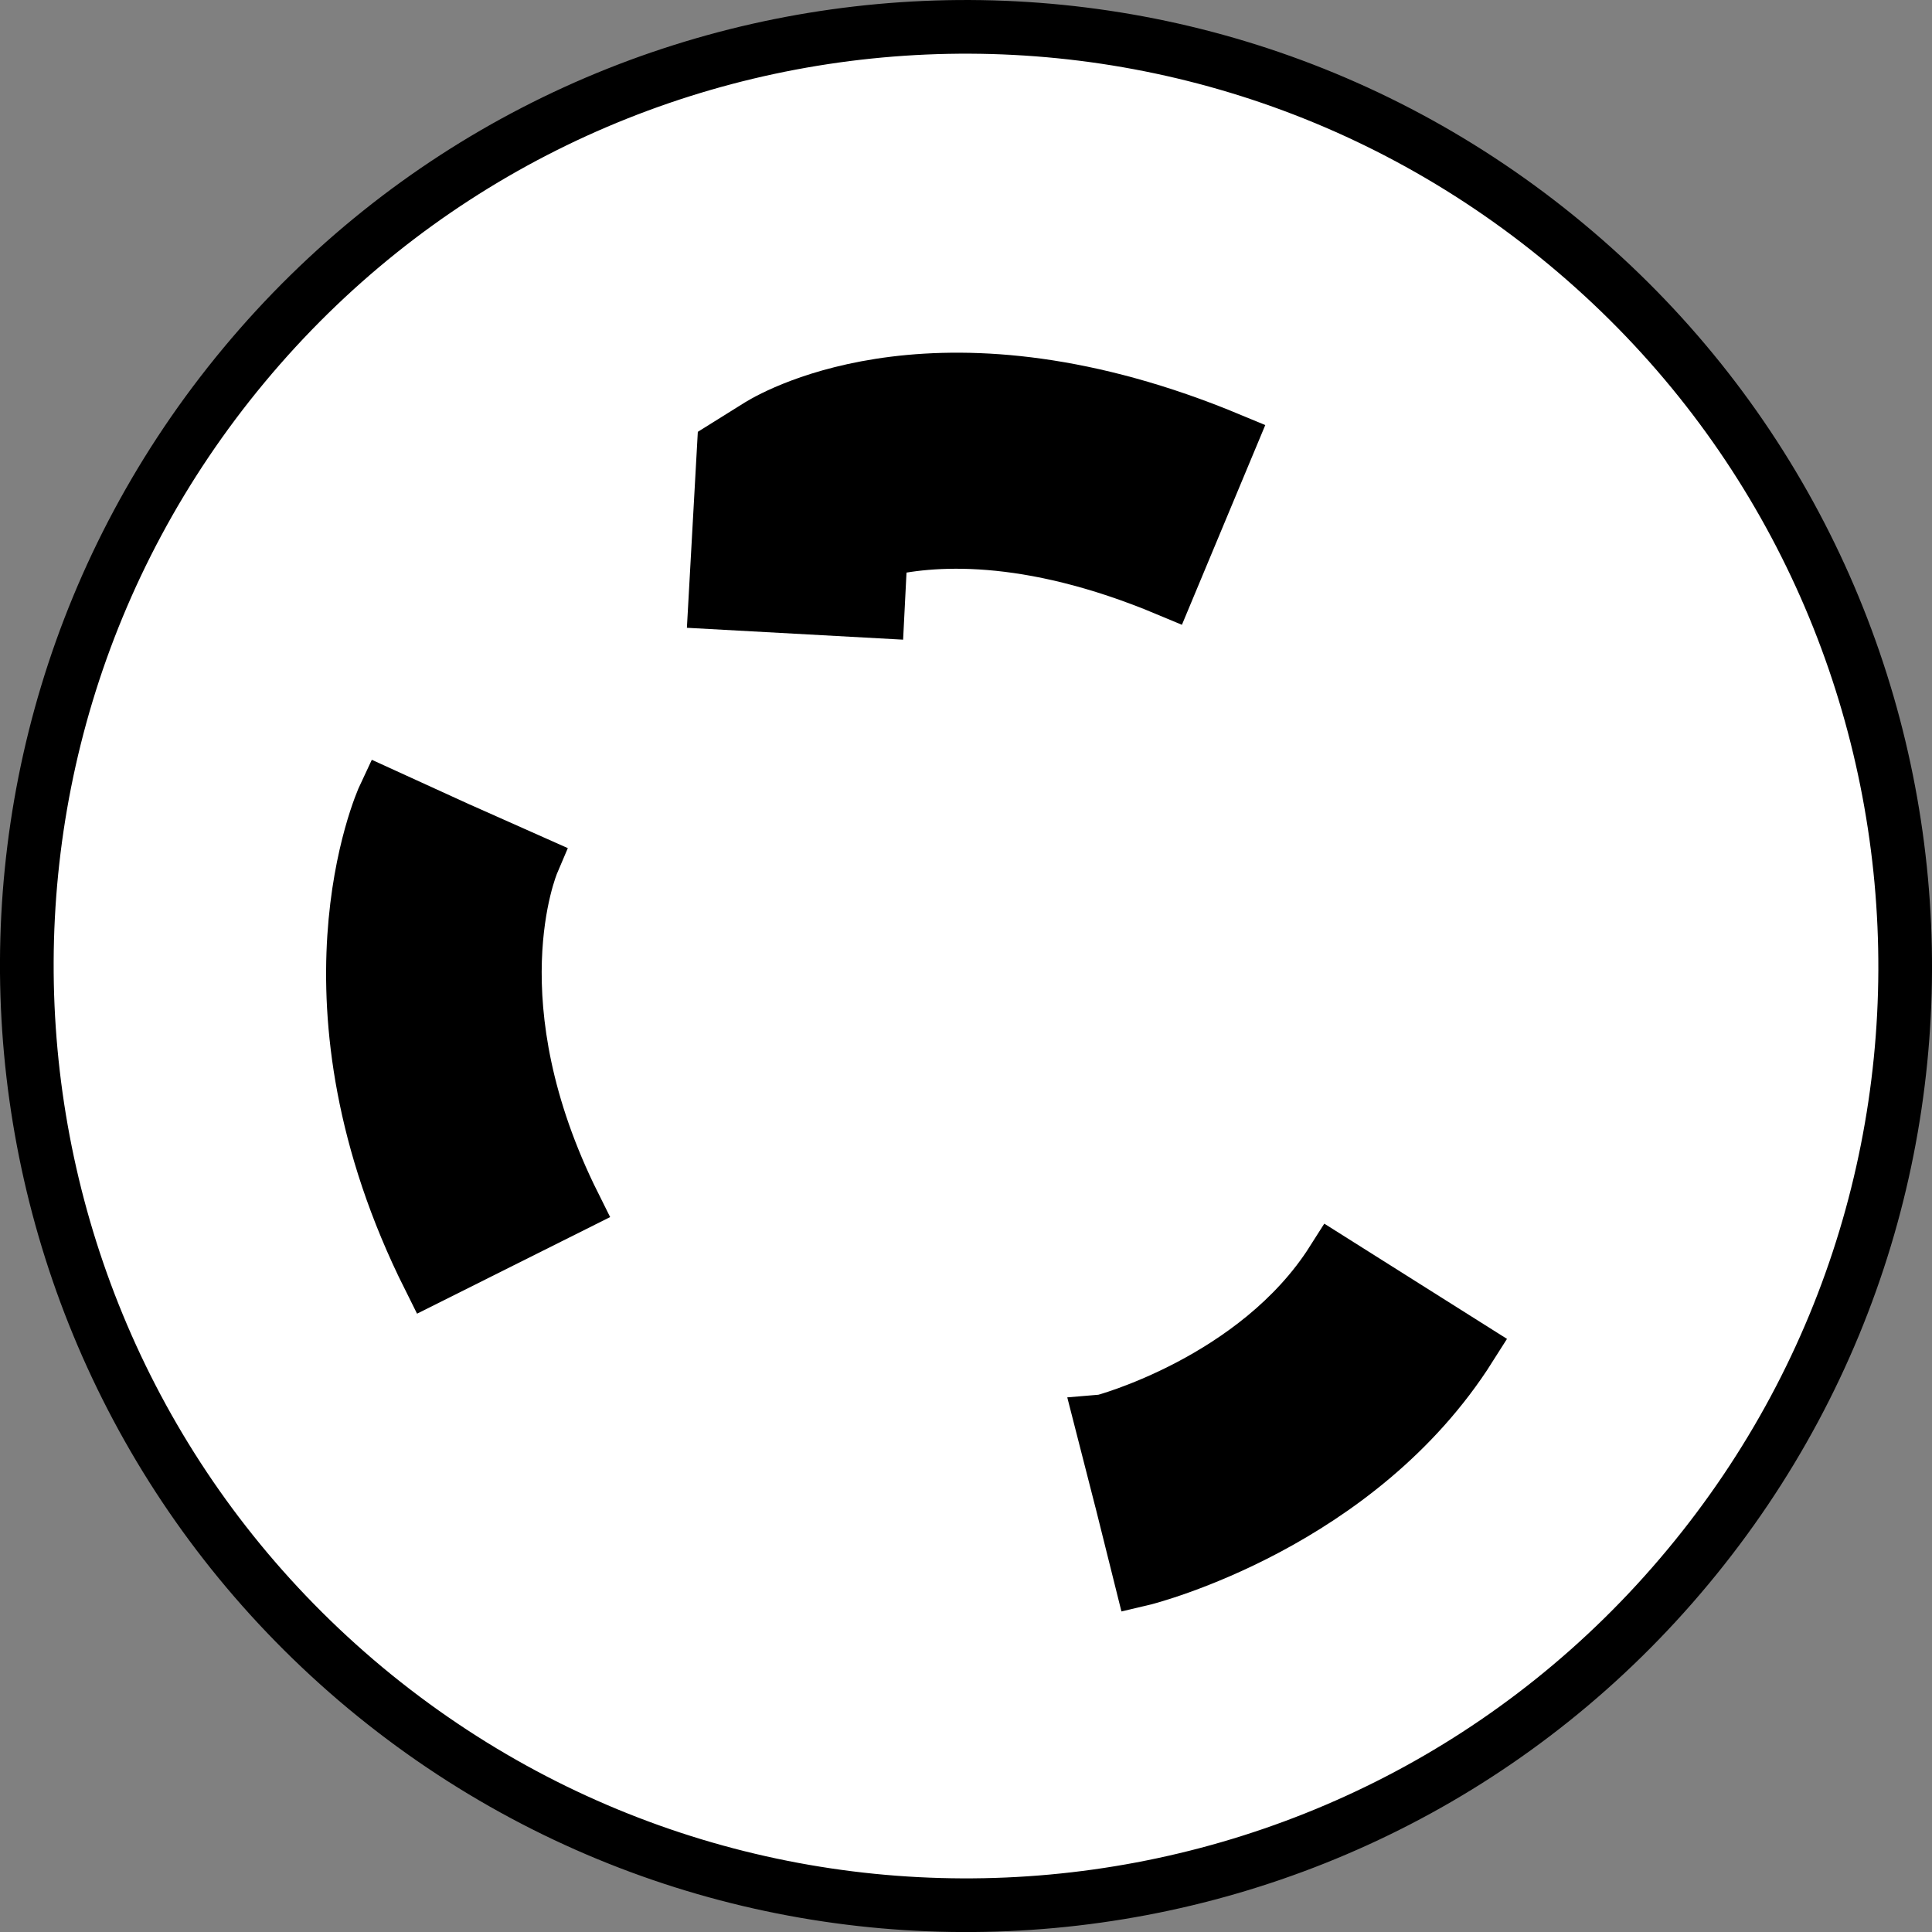 <?xml version="1.0" encoding="iso-8859-1"?>
<!-- Generator: Adobe Illustrator 28.1.0, SVG Export Plug-In . SVG Version: 6.00 Build 0)  -->
<svg version="1.1" id="image_1_" xmlns="http://www.w3.org/2000/svg" xmlns:xlink="http://www.w3.org/1999/xlink" x="0px" y="0px"
	 width="28.797px" height="28.797px" viewBox="0 0 28.797 28.797" enable-background="new 0 0 28.797 28.797"
	 xml:space="preserve">
<rect x="0" y="0" width="28.797" height="28.797" fill="#808080" stroke="none"/>
<path fill="#FFFFFF" stroke="#000000" stroke-width="0.8" d="M23.348,3.642C17.403-1.307,8.578-0.498,3.637,5.443
	C-1.309,11.39-0.496,20.212,5.449,25.162c5.945,4.94,14.774,4.135,19.711-1.808
	C30.106,17.407,29.293,8.584,23.348,3.642z"/>
<g>
	<path stroke="#000000" stroke-width="0.8" stroke-miterlimit="10" d="M13.082,9.113L10.66,8.98l0.129-2.314l0.535-0.334
		c0.274-0.164,2.742-1.559,7.012,0.219l-0.934,2.238c-2.113-0.885-3.547-0.764-4.274-0.584L13.082,9.113z"/>
</g>
<g>
	<path stroke="#000000" stroke-width="0.8" stroke-miterlimit="10" d="M6.395,19.044c-2.039-4.078-0.719-7.066-0.66-7.191
		l2.203,1.006l-1.098-0.502l1.101,0.49c-0.035,0.082-0.875,2.125,0.617,5.115L6.395,19.044z"/>
</g>
<g>
	<path stroke="#000000" stroke-width="0.8" stroke-miterlimit="10" d="M17.008,23.54l-0.586-2.348l0.293,1.176l-0.301-1.176
		c0.027-0.002,2.316-0.615,3.449-2.402l2.047,1.291C20.25,22.706,17.141,23.509,17.008,23.54z"/>
</g>
</svg>
